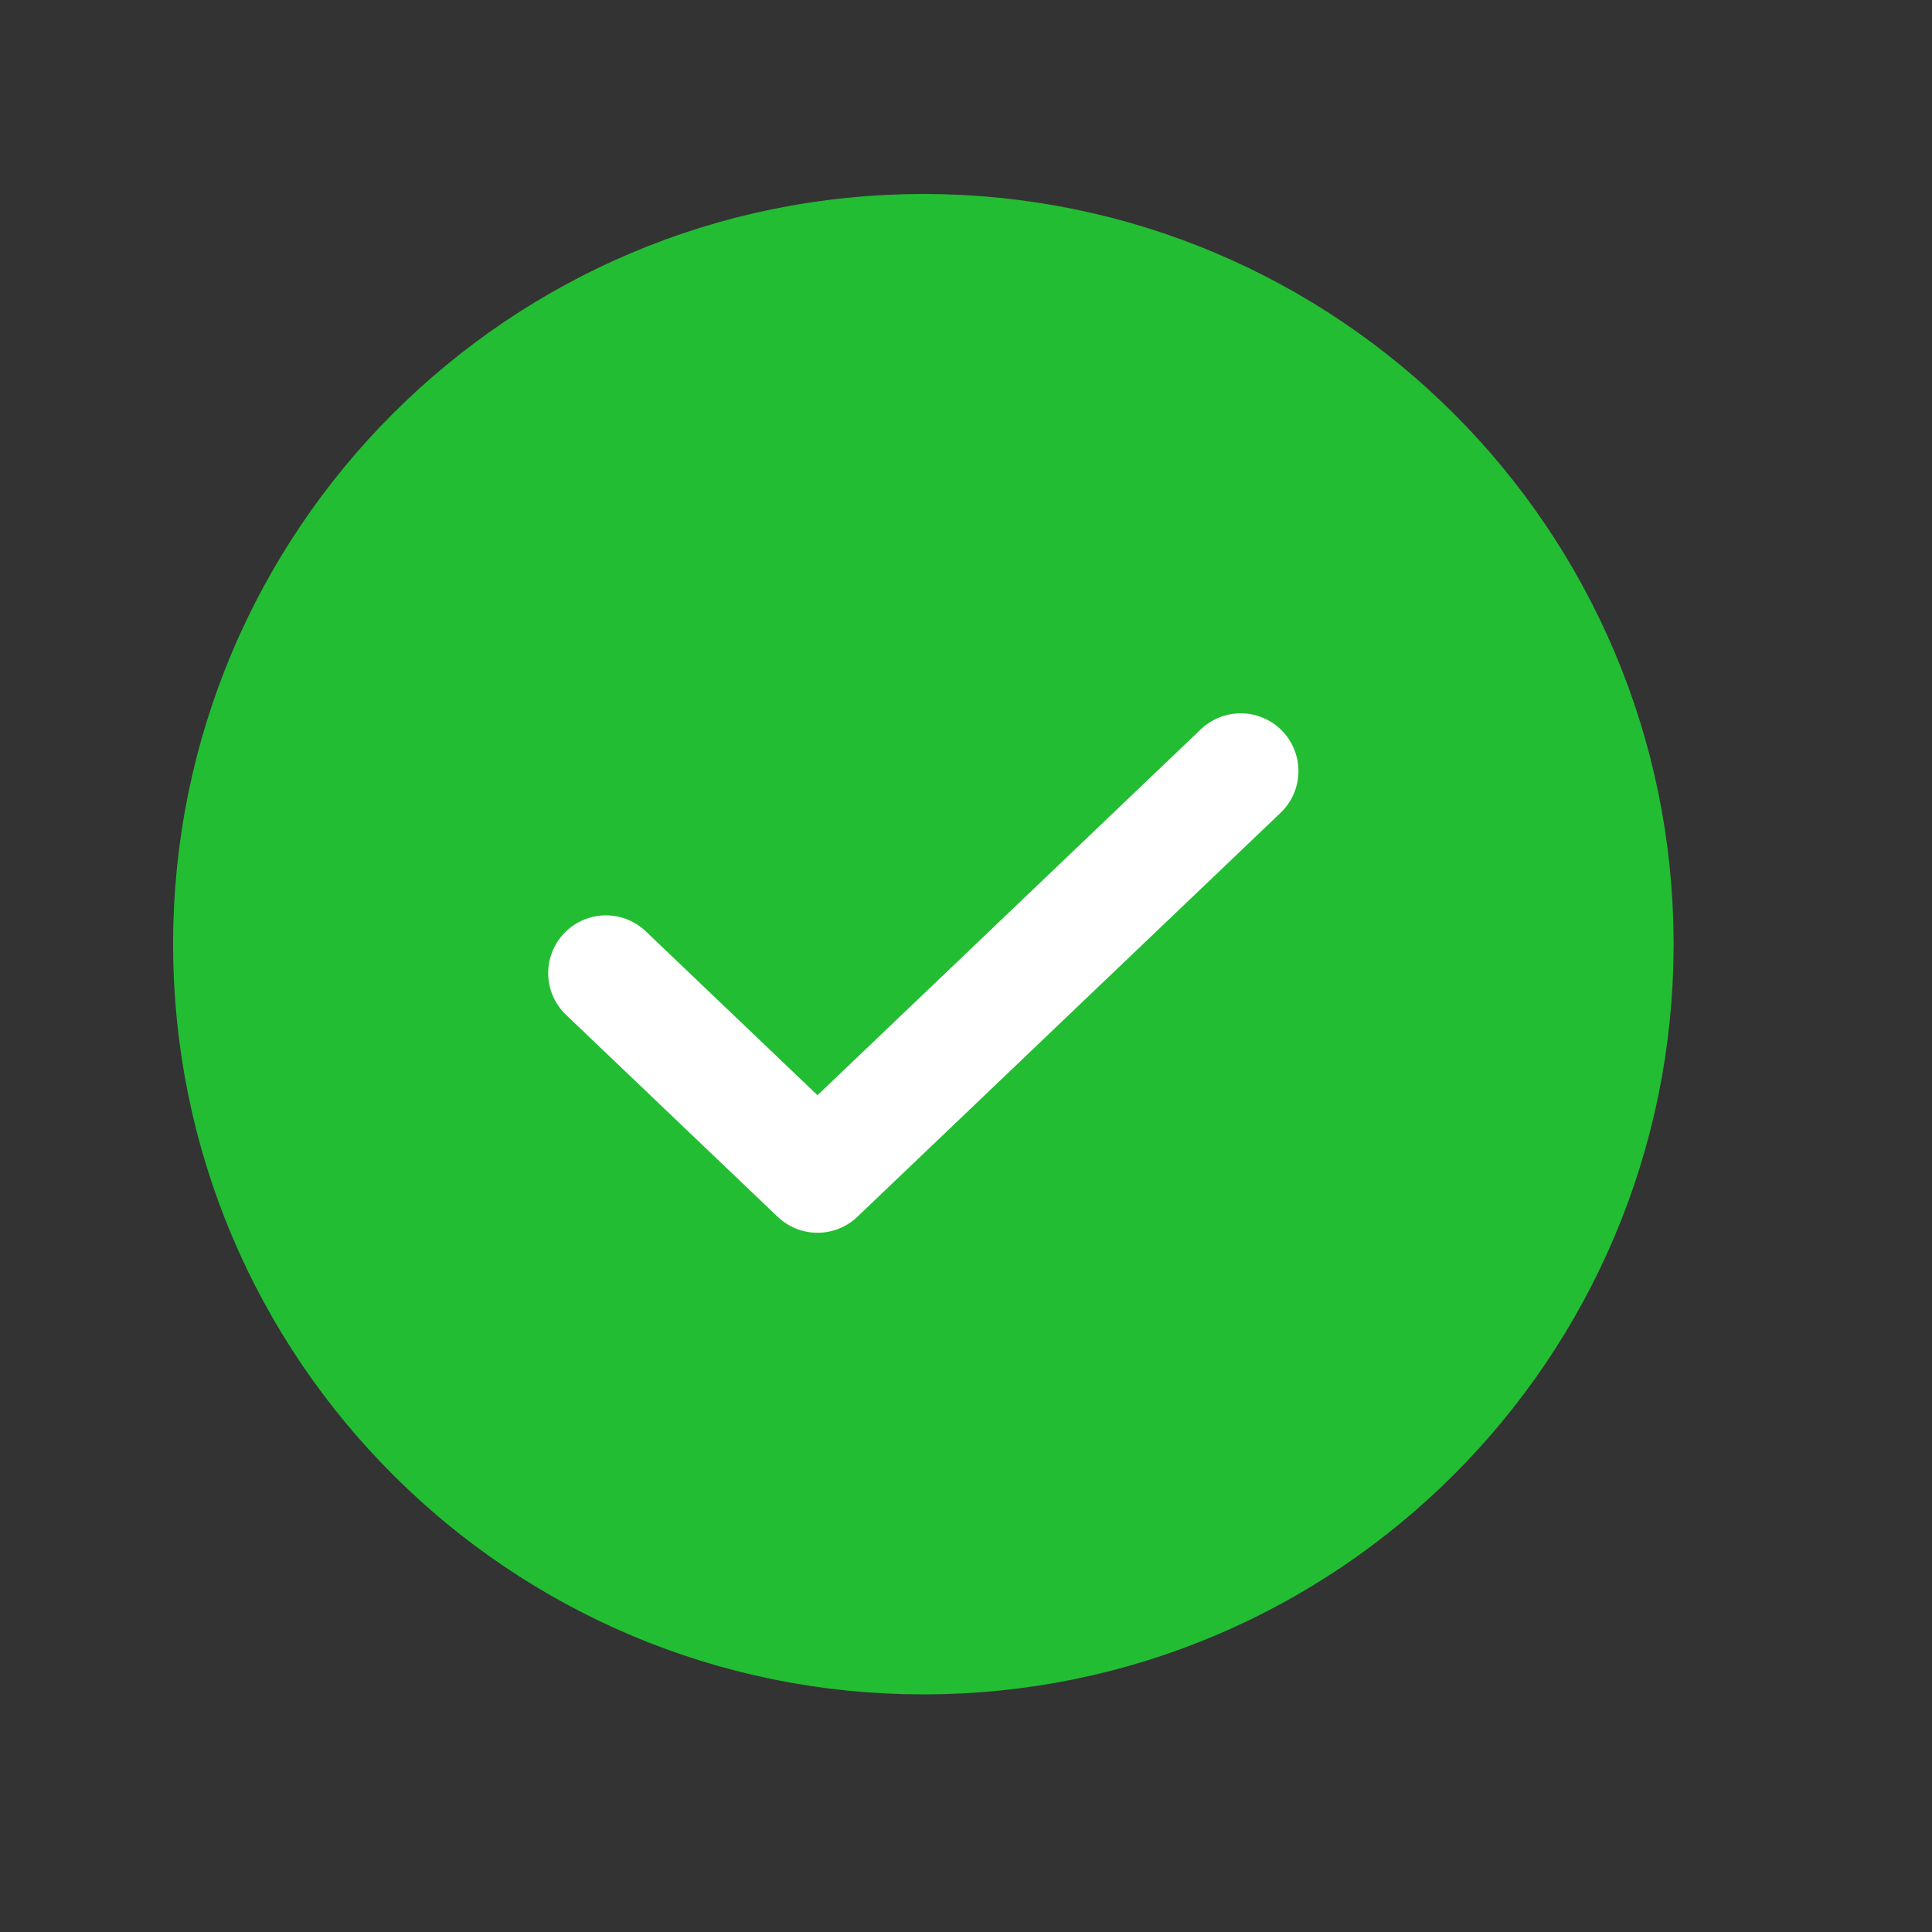 <svg width="21" height="21" viewBox="0 0 21 21" fill="none" xmlns="http://www.w3.org/2000/svg">
<rect x="0" y="0" width="21" height="21" fill="#333333" stroke="none"/>
<path d="M10.037 17.79C14.194 17.79 17.564 14.42 17.564 10.263C17.564 6.106 14.194 2.736 10.037 2.736C5.879 2.736 2.509 6.106 2.509 10.263C2.509 14.42 5.879 17.79 10.037 17.79Z" fill="#23BD33" stroke="#23BD33" stroke-width="1.255" stroke-linecap="round" stroke-linejoin="round"/>
<path d="M13.486 8.381L8.886 12.772L6.586 10.577" stroke="white" stroke-width="1.255" stroke-linecap="round" stroke-linejoin="round"/>
</svg>
